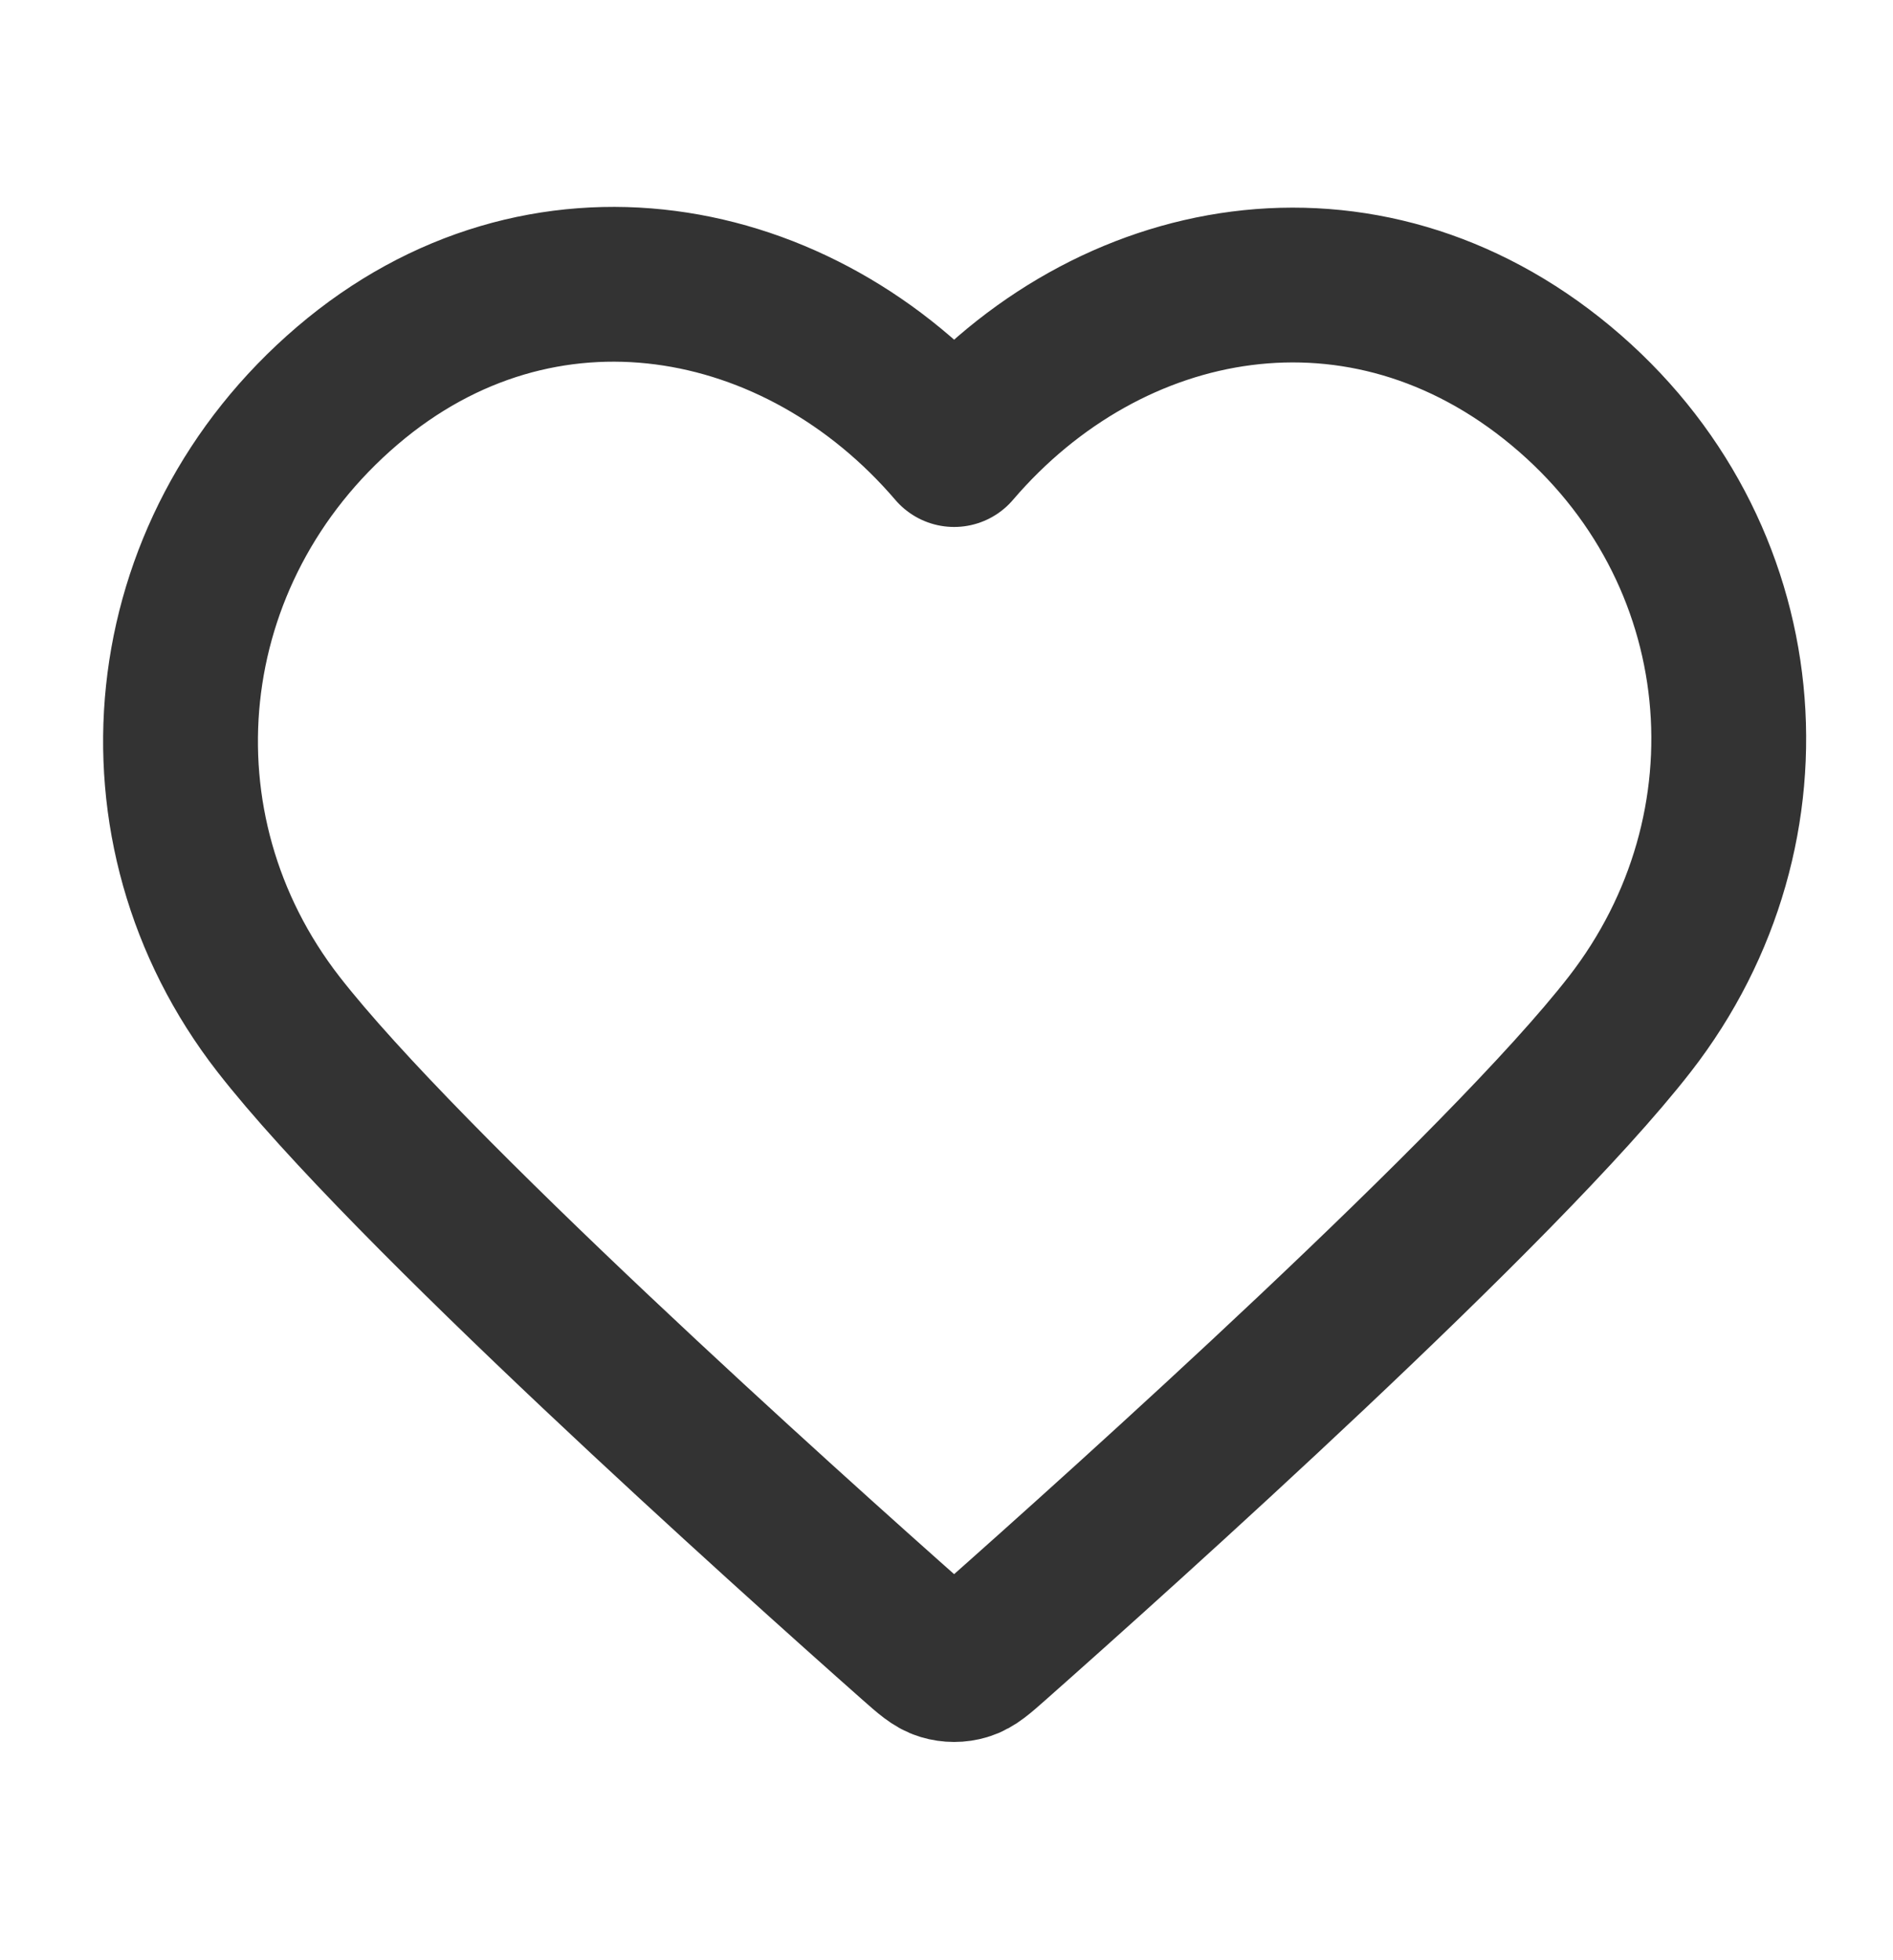 <svg width="28" height="29" viewBox="0 0 28 29" fill="none" xmlns="http://www.w3.org/2000/svg">
<g id="heart">
<path id="Icon" fill-rule="evenodd" clip-rule="evenodd" d="M14.113 6.651C11.823 3.975 8.006 3.255 5.137 5.706C2.269 8.156 1.865 12.254 4.118 15.152C5.991 17.562 11.658 22.645 13.516 24.29C13.724 24.474 13.828 24.566 13.949 24.602C14.055 24.634 14.171 24.634 14.276 24.602C14.398 24.566 14.501 24.474 14.709 24.29C16.567 22.645 22.235 17.562 24.107 15.152C26.36 12.254 26.005 8.131 23.088 5.706C20.17 3.281 16.402 3.975 14.113 6.651Z" stroke="#333333" stroke-width="2.29" stroke-linecap="round" stroke-linejoin="round"/>
</g>
</svg>
